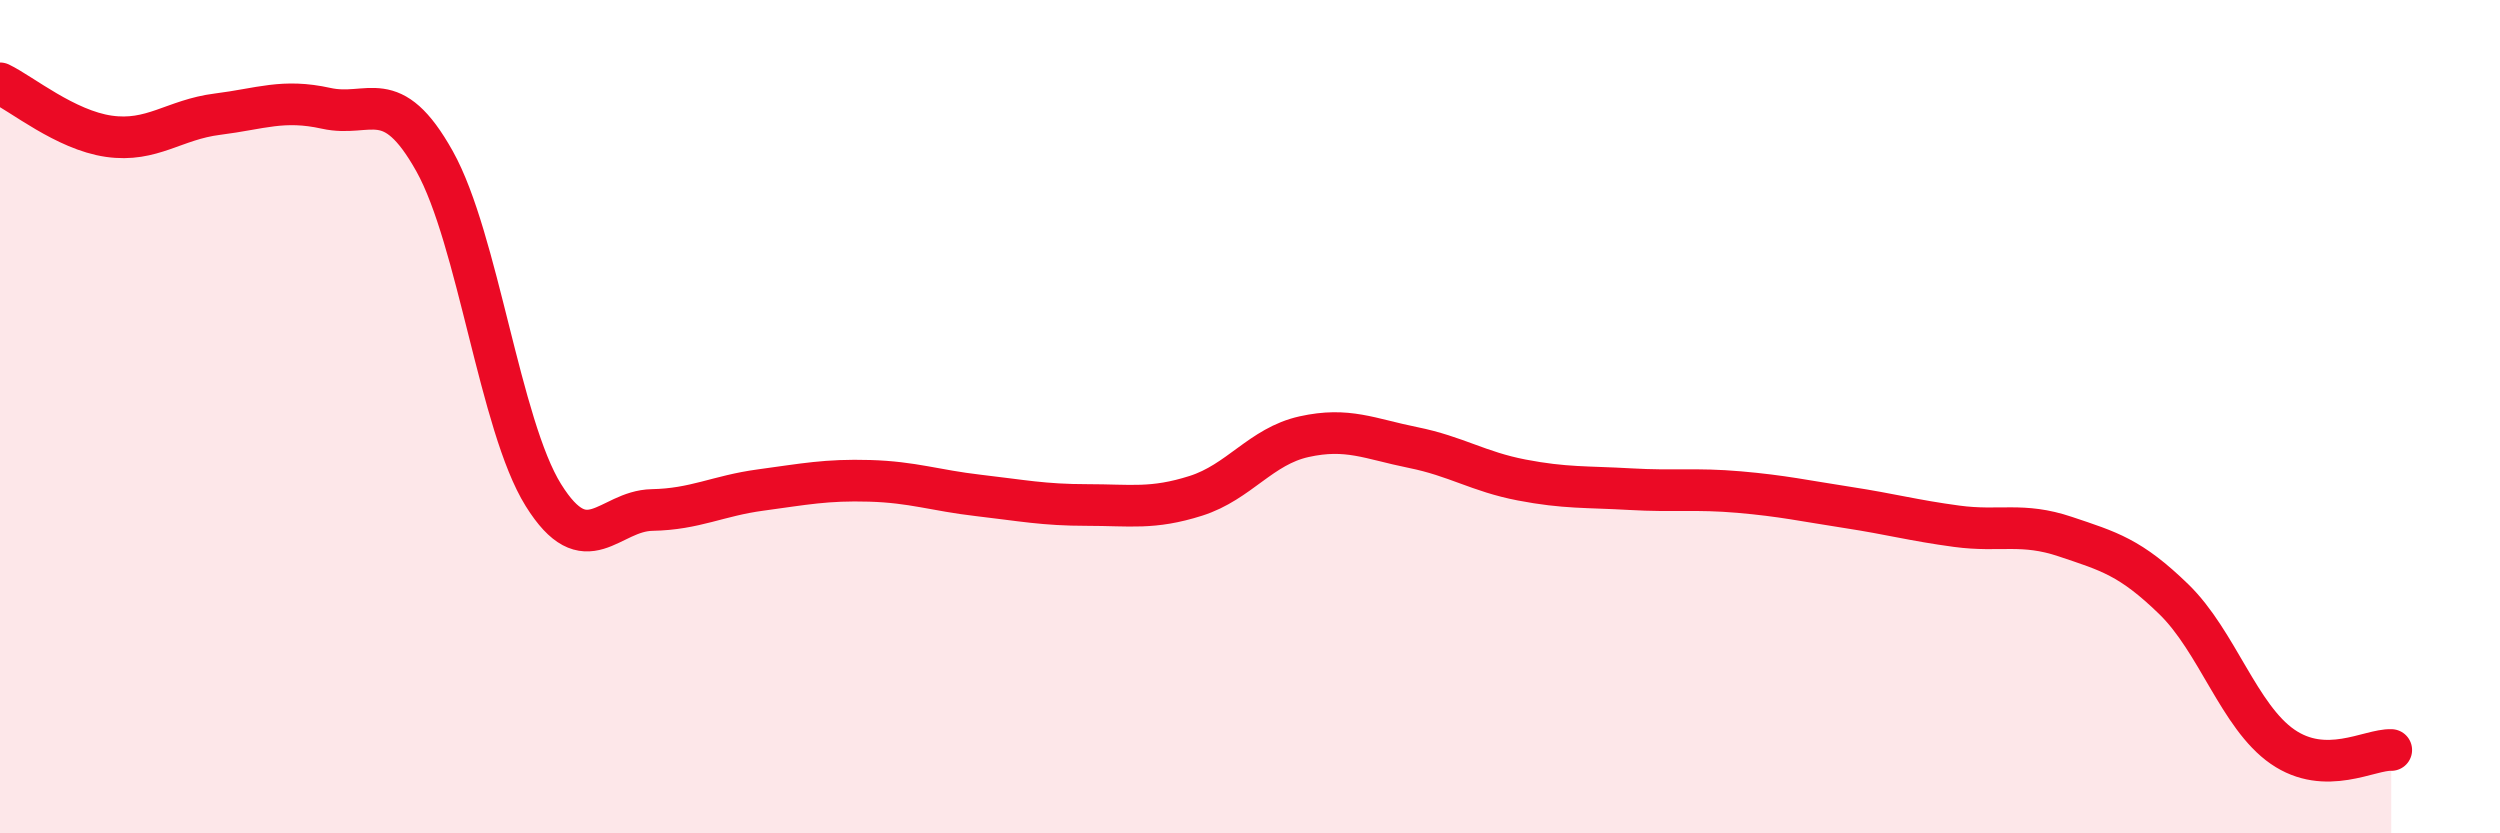 
    <svg width="60" height="20" viewBox="0 0 60 20" xmlns="http://www.w3.org/2000/svg">
      <path
        d="M 0,2 C 0.52,2.25 1.57,3.12 2.61,3.27 C 3.65,3.42 4.18,2.87 5.22,2.74 C 6.26,2.61 6.79,2.37 7.83,2.6 C 8.87,2.83 9.39,2.01 10.43,3.87 C 11.47,5.73 12,10.21 13.04,11.88 C 14.08,13.55 14.61,12.26 15.65,12.24 C 16.69,12.22 17.22,11.9 18.26,11.76 C 19.3,11.62 19.83,11.51 20.87,11.54 C 21.91,11.57 22.44,11.77 23.48,11.89 C 24.52,12.01 25.05,12.12 26.09,12.12 C 27.13,12.12 27.66,12.23 28.7,11.9 C 29.74,11.57 30.26,10.71 31.3,10.48 C 32.34,10.25 32.87,10.53 33.91,10.74 C 34.95,10.95 35.48,11.32 36.52,11.52 C 37.56,11.72 38.09,11.68 39.13,11.74 C 40.17,11.8 40.7,11.72 41.74,11.81 C 42.78,11.9 43.31,12.02 44.35,12.18 C 45.39,12.34 45.92,12.49 46.96,12.63 C 48,12.77 48.53,12.53 49.57,12.88 C 50.61,13.23 51.13,13.37 52.17,14.38 C 53.21,15.39 53.74,17.2 54.78,17.92 C 55.82,18.64 56.87,17.98 57.39,18L57.39 20L0 20Z"
        fill="#EB0A25"
        opacity="0.1"
        stroke-linecap="round"
        stroke-linejoin="round"
      />
      <path
        d="M 0,2 C 0.52,2.25 1.57,3.12 2.61,3.27 C 3.65,3.42 4.18,2.87 5.22,2.74 C 6.26,2.61 6.79,2.37 7.83,2.6 C 8.87,2.83 9.39,2.01 10.43,3.87 C 11.47,5.73 12,10.21 13.04,11.88 C 14.08,13.55 14.61,12.26 15.65,12.24 C 16.69,12.22 17.22,11.9 18.26,11.76 C 19.3,11.62 19.83,11.51 20.87,11.54 C 21.91,11.57 22.44,11.77 23.48,11.89 C 24.52,12.01 25.05,12.12 26.09,12.12 C 27.13,12.12 27.66,12.23 28.7,11.9 C 29.74,11.57 30.26,10.71 31.3,10.48 C 32.34,10.25 32.87,10.53 33.91,10.74 C 34.95,10.95 35.48,11.32 36.52,11.52 C 37.56,11.72 38.09,11.68 39.13,11.74 C 40.17,11.8 40.7,11.72 41.74,11.81 C 42.78,11.9 43.31,12.02 44.35,12.18 C 45.39,12.34 45.92,12.49 46.96,12.63 C 48,12.77 48.53,12.53 49.57,12.88 C 50.61,13.23 51.13,13.37 52.17,14.38 C 53.21,15.39 53.74,17.2 54.78,17.92 C 55.82,18.64 56.87,17.98 57.39,18"
        stroke="#EB0A25"
        stroke-width="1"
        fill="none"
        stroke-linecap="round"
        stroke-linejoin="round"
      />
    </svg>
  